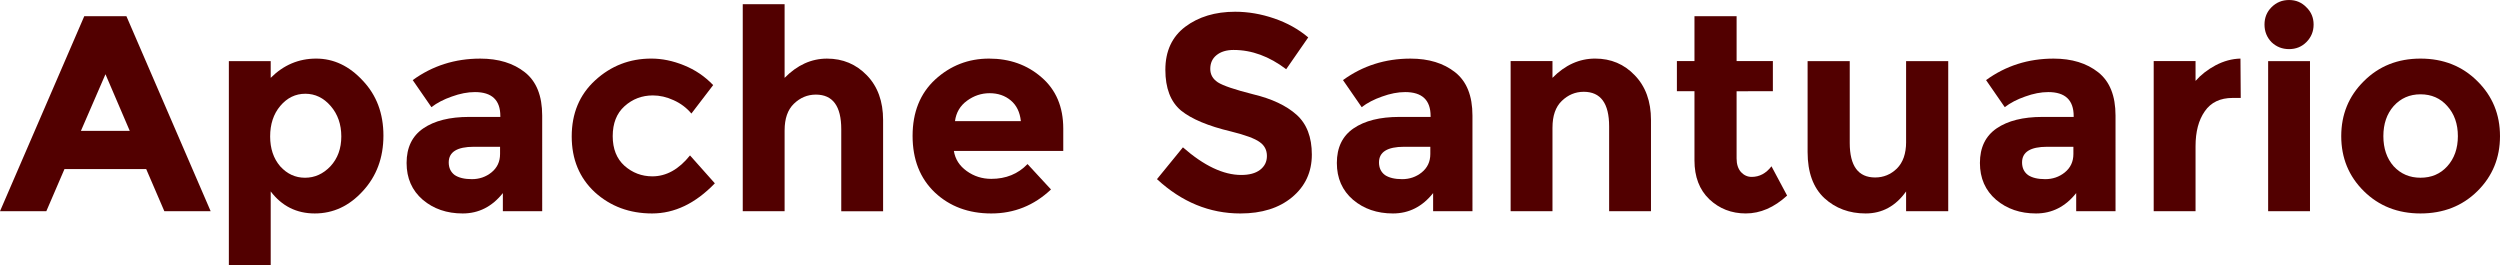 <?xml version="1.0" encoding="UTF-8" standalone="no"?>
<!-- Created with Inkscape (http://www.inkscape.org/) -->

<svg
   xmlns:dc="http://purl.org/dc/elements/1.1/"
   xmlns:cc="http://creativecommons.org/ns#"
   xmlns:rdf="http://www.w3.org/1999/02/22-rdf-syntax-ns#"
   xmlns:svg="http://www.w3.org/2000/svg"
   xmlns="http://www.w3.org/2000/svg"
   xmlns:sodipodi="http://sodipodi.sourceforge.net/DTD/sodipodi-0.dtd"
   xmlns:inkscape="http://www.inkscape.org/namespaces/inkscape"
   width="202.019mm"
   height="21.443mm"
   viewBox="0 0 202.019 21.443"
   version="1.1"
   id="svg4834"
   inkscape:version="0.92.3 (2405546, 2018-03-11)"
   sodipodi:docname="santuario.svg">
  <defs
     id="defs4828" />
  <sodipodi:namedview
     id="base"
     pagecolor="#ffffff"
     bordercolor="#666666"
     borderopacity="1.0"
     inkscape:pageopacity="0.0"
     inkscape:pageshadow="2"
     inkscape:zoom="0.35"
     inkscape:cx="-469.86251"
     inkscape:cy="-117.52215"
     inkscape:document-units="mm"
     inkscape:current-layer="layer1"
     showgrid="false"
     fit-margin-top="0"
     fit-margin-left="0"
     fit-margin-right="0"
     fit-margin-bottom="0"
     inkscape:window-width="3726"
     inkscape:window-height="2049"
     inkscape:window-x="114"
     inkscape:window-y="55"
     inkscape:window-maximized="1" />
  <g
     inkscape:label="Layer 1"
     inkscape:groupmode="layer"
     id="layer1"
     transform="translate(-4.499,-96.296)">
    <g
       aria-label="Apache Santuario"
       style="font-style:normal;font-variant:normal;font-weight:normal;font-stretch:normal;font-size:22.547px;line-height:125%;font-family:'Myriad Pro';-inkscape-font-specification:'Myriad Pro';letter-spacing:0px;word-spacing:0px;fill:#520000;fill-opacity:1;stroke:none;stroke-width:0.82px;stroke-linecap:butt;stroke-linejoin:miter;stroke-opacity:1"
       id="text5381">
      <path
         d="m 17.78,113.365 -1.466,-3.405 H 9.708 l -1.466,3.405 H 4.499 L 11.309,97.604 h 3.405 l 6.809,15.761 z m -4.758,-11.071 -1.984,4.577 h 3.946 z"
         style="font-style:normal;font-variant:normal;font-weight:bold;font-stretch:normal;font-family:Montserrat;-inkscape-font-specification:'Montserrat Bold';fill:#520000;fill-opacity:1;stroke-width:0.82px"
         id="path5383" />
      <path
         d="m 30.049,101.031 q 2.119,0 3.765,1.781 1.669,1.759 1.669,4.442 0,2.683 -1.669,4.487 -1.646,1.804 -3.878,1.804 -2.21,0 -3.562,-1.781 v 5.975 h -3.382 v -16.505 h 3.382 v 1.353 q 1.556,-1.556 3.675,-1.556 z m -3.72,6.291 q 0,1.466 0.812,2.413 0.834,0.924 2.007,0.924 1.172,0 2.052,-0.924 0.879,-0.947 0.879,-2.413 0,-1.466 -0.857,-2.458 -0.857,-0.992 -2.052,-0.992 -1.195,0 -2.029,0.992 -0.812,0.97 -0.812,2.458 z"
         style="font-style:normal;font-variant:normal;font-weight:bold;font-stretch:normal;font-family:Montserrat;-inkscape-font-specification:'Montserrat Bold';fill:#520000;fill-opacity:1;stroke-width:0.82px"
         id="path5385" />
      <path
         d="m 48.313,113.365 h -3.179 v -1.466 q -1.308,1.646 -3.247,1.646 -1.917,0 -3.224,-1.105 -1.308,-1.127 -1.308,-2.976 0,-1.871 1.353,-2.796 1.353,-0.924 3.698,-0.924 h 2.525 v -0.068 q 0,-1.939 -2.052,-1.939 -0.879,0 -1.871,0.361 -0.97,0.338 -1.646,0.857 l -1.511,-2.187 q 2.39,-1.736 5.456,-1.736 2.21,0 3.608,1.105 1.398,1.105 1.398,3.495 z m -3.405,-4.622 v -0.586 h -2.119 q -2.029,0 -2.029,1.263 0,0.654 0.473,1.015 0.496,0.338 1.398,0.338 0.902,0 1.578,-0.541 0.699,-0.564 0.699,-1.488 z"
         style="font-style:normal;font-variant:normal;font-weight:bold;font-stretch:normal;font-family:Montserrat;-inkscape-font-specification:'Montserrat Bold';fill:#520000;fill-opacity:1;stroke-width:0.82px"
         id="path5387" />
      <path
         d="m 57.213,110.546 q 1.691,0 3.044,-1.691 l 2.007,2.255 q -2.345,2.435 -5.073,2.435 -2.728,0 -4.622,-1.714 -1.871,-1.736 -1.871,-4.51 0,-2.796 1.894,-4.532 1.917,-1.759 4.532,-1.759 1.308,0 2.638,0.541 1.353,0.541 2.367,1.601 l -1.759,2.3 q -0.586,-0.699 -1.443,-1.082 -0.834,-0.383 -1.669,-0.383 -1.33,0 -2.3,0.879 -0.947,0.857 -0.947,2.413 0,1.533 0.947,2.39 0.97,0.857 2.255,0.857 z"
         style="font-style:normal;font-variant:normal;font-weight:bold;font-stretch:normal;font-family:Montserrat;-inkscape-font-specification:'Montserrat Bold';fill:#520000;fill-opacity:1;stroke-width:0.82px"
         id="path5389" />
      <path
         d="m 67.901,106.826 v 6.539 H 64.519 V 96.635 h 3.382 v 5.953 q 1.533,-1.556 3.427,-1.556 1.917,0 3.224,1.353 1.308,1.353 1.308,3.608 v 7.373 H 72.479 v -6.629 q 0,-2.796 -2.052,-2.796 -1.015,0 -1.781,0.744 -0.744,0.722 -0.744,2.142 z"
         style="font-style:normal;font-variant:normal;font-weight:bold;font-stretch:normal;font-family:Montserrat;-inkscape-font-specification:'Montserrat Bold';fill:#520000;fill-opacity:1;stroke-width:0.82px"
         id="path5391" />
      <path
         d="m 89.427,111.606 q -2.052,1.939 -4.825,1.939 -2.751,0 -4.555,-1.691 -1.804,-1.714 -1.804,-4.577 0,-2.864 1.826,-4.555 1.849,-1.691 4.352,-1.691 2.503,0 4.239,1.511 1.759,1.511 1.759,4.149 v 1.804 h -8.839 q 0.158,0.992 1.037,1.623 0.879,0.631 1.984,0.631 1.781,0 2.931,-1.195 z m -2.435,-5.524 q -0.113,-1.082 -0.812,-1.669 -0.699,-0.586 -1.714,-0.586 -0.992,0 -1.826,0.609 -0.834,0.609 -0.97,1.646 z"
         style="font-style:normal;font-variant:normal;font-weight:bold;font-stretch:normal;font-family:Montserrat;-inkscape-font-specification:'Montserrat Bold';fill:#520000;fill-opacity:1;stroke-width:0.82px"
         id="path5393" />
      <path
         d="m 104.192,100.332 q -0.879,0 -1.398,0.428 -0.496,0.406 -0.496,1.105 0,0.676 0.609,1.082 0.631,0.406 2.864,0.97 2.255,0.541 3.495,1.646 1.24,1.105 1.24,3.224 0,2.119 -1.601,3.45 -1.578,1.308 -4.171,1.308 -3.743,0 -6.742,-2.773 l 2.097,-2.57 q 2.548,2.232 4.712,2.232 0.97,0 1.511,-0.406 0.564,-0.428 0.564,-1.127 0,-0.722 -0.586,-1.127 -0.586,-0.428 -2.322,-0.857 -2.751,-0.654 -4.036,-1.691 -1.263,-1.06 -1.263,-3.292 0,-2.255 1.601,-3.472 1.623,-1.218 4.036,-1.218 1.578,0 3.157,0.541 1.578,0.541 2.751,1.533 l -1.781,2.57 q -2.052,-1.556 -4.239,-1.556 z"
         style="font-style:normal;font-variant:normal;font-weight:bold;font-stretch:normal;font-family:Montserrat;-inkscape-font-specification:'Montserrat Bold';fill:#520000;fill-opacity:1;stroke-width:0.82px"
         id="path5395" />
      <path
         d="m 123.485,113.365 h -3.179 v -1.466 q -1.308,1.646 -3.247,1.646 -1.917,0 -3.224,-1.105 -1.308,-1.127 -1.308,-2.976 0,-1.871 1.353,-2.796 1.353,-0.924 3.698,-0.924 h 2.525 v -0.068 q 0,-1.939 -2.052,-1.939 -0.879,0 -1.871,0.361 -0.97,0.338 -1.646,0.857 l -1.511,-2.187 q 2.39,-1.736 5.456,-1.736 2.21,0 3.608,1.105 1.398,1.105 1.398,3.495 z m -3.405,-4.622 v -0.586 h -2.119 q -2.029,0 -2.029,1.263 0,0.654 0.473,1.015 0.496,0.338 1.398,0.338 0.902,0 1.578,-0.541 0.699,-0.564 0.699,-1.488 z"
         style="font-style:normal;font-variant:normal;font-weight:bold;font-stretch:normal;font-family:Montserrat;-inkscape-font-specification:'Montserrat Bold';fill:#520000;fill-opacity:1;stroke-width:0.82px"
         id="path5397" />
      <path
         d="m 129.951,106.6 v 6.764 h -3.382 v -12.131 h 3.382 v 1.353 q 1.533,-1.556 3.45,-1.556 1.917,0 3.202,1.353 1.308,1.353 1.308,3.608 v 7.373 h -3.382 v -6.854 q 0,-2.796 -2.052,-2.796 -1.015,0 -1.781,0.744 -0.744,0.722 -0.744,2.142 z"
         style="font-style:normal;font-variant:normal;font-weight:bold;font-stretch:normal;font-family:Montserrat;-inkscape-font-specification:'Montserrat Bold';fill:#520000;fill-opacity:1;stroke-width:0.82px"
         id="path5399" />
      <path
         d="m 144.829,103.669 v 5.434 q 0,0.699 0.361,1.105 0.361,0.383 0.857,0.383 0.947,0 1.601,-0.857 l 1.263,2.367 q -1.578,1.443 -3.337,1.443 -1.736,0 -2.954,-1.15 -1.195,-1.15 -1.195,-3.134 v -5.592 h -1.42 v -2.435 h 1.42 v -3.63 h 3.405 v 3.63 h 2.931 v 2.435 z"
         style="font-style:normal;font-variant:normal;font-weight:bold;font-stretch:normal;font-family:Montserrat;-inkscape-font-specification:'Montserrat Bold';fill:#520000;fill-opacity:1;stroke-width:0.82px"
         id="path5401" />
      <path
         d="m 158.526,107.773 v -6.539 h 3.405 v 12.131 h -3.405 v -1.601 q -1.263,1.781 -3.269,1.781 -1.984,0 -3.337,-1.24 -1.353,-1.263 -1.353,-3.72 v -7.35 h 3.405 v 6.606 q 0,2.796 2.052,2.796 1.015,0 1.759,-0.722 0.744,-0.744 0.744,-2.142 z"
         style="font-style:normal;font-variant:normal;font-weight:bold;font-stretch:normal;font-family:Montserrat;-inkscape-font-specification:'Montserrat Bold';fill:#520000;fill-opacity:1;stroke-width:0.82px"
         id="path5403" />
      <path
         d="m 175.45,113.365 h -3.179 v -1.466 q -1.308,1.646 -3.247,1.646 -1.917,0 -3.224,-1.105 -1.308,-1.127 -1.308,-2.976 0,-1.871 1.353,-2.796 1.353,-0.924 3.698,-0.924 h 2.525 v -0.068 q 0,-1.939 -2.052,-1.939 -0.879,0 -1.871,0.361 -0.97,0.338 -1.646,0.857 l -1.511,-2.187 q 2.39,-1.736 5.456,-1.736 2.21,0 3.608,1.105 1.398,1.105 1.398,3.495 z m -3.405,-4.622 v -0.586 h -2.119 q -2.029,0 -2.029,1.263 0,0.654 0.473,1.015 0.496,0.338 1.398,0.338 0.902,0 1.578,-0.541 0.699,-0.564 0.699,-1.488 z"
         style="font-style:normal;font-variant:normal;font-weight:bold;font-stretch:normal;font-family:Montserrat;-inkscape-font-specification:'Montserrat Bold';fill:#520000;fill-opacity:1;stroke-width:0.82px"
         id="path5405" />
      <path
         d="m 184.915,104.21 q -1.511,0 -2.255,1.082 -0.744,1.06 -0.744,2.818 v 5.254 h -3.382 v -12.131 h 3.382 v 1.601 q 0.654,-0.744 1.623,-1.263 0.992,-0.519 2.007,-0.541 l 0.022,3.179 z"
         style="font-style:normal;font-variant:normal;font-weight:bold;font-stretch:normal;font-family:Montserrat;-inkscape-font-specification:'Montserrat Bold';fill:#520000;fill-opacity:1;stroke-width:0.82px"
         id="path5407" />
      <path
         d="m 191.164,113.365 h -3.382 v -12.131 h 3.382 z m -3.112,-13.664 q -0.564,-0.586 -0.564,-1.42 0,-0.834 0.564,-1.398 0.586,-0.586 1.42,-0.586 0.834,0 1.398,0.586 0.586,0.564 0.586,1.398 0,0.834 -0.586,1.42 -0.564,0.564 -1.398,0.564 -0.834,0 -1.42,-0.564 z"
         style="font-style:normal;font-variant:normal;font-weight:bold;font-stretch:normal;font-family:Montserrat;-inkscape-font-specification:'Montserrat Bold';fill:#520000;fill-opacity:1;stroke-width:0.82px"
         id="path5409" />
      <path
         d="m 197.093,107.299 q 0,1.488 0.834,2.435 0.857,0.924 2.165,0.924 1.33,0 2.165,-0.924 0.857,-0.947 0.857,-2.435 0,-1.488 -0.857,-2.435 -0.834,-0.947 -2.165,-0.947 -1.308,0 -2.165,0.947 -0.834,0.947 -0.834,2.435 z m 9.425,0 q 0,2.638 -1.826,4.442 -1.826,1.804 -4.6,1.804 -2.751,0 -4.577,-1.804 -1.826,-1.804 -1.826,-4.442 0,-2.638 1.826,-4.442 1.826,-1.826 4.577,-1.826 2.773,0 4.6,1.826 1.826,1.804 1.826,4.442 z"
         style="font-style:normal;font-variant:normal;font-weight:bold;font-stretch:normal;font-family:Montserrat;-inkscape-font-specification:'Montserrat Bold';fill:#520000;fill-opacity:1;stroke-width:0.82px"
         id="path5411" />
    </g>
  </g>
</svg>
